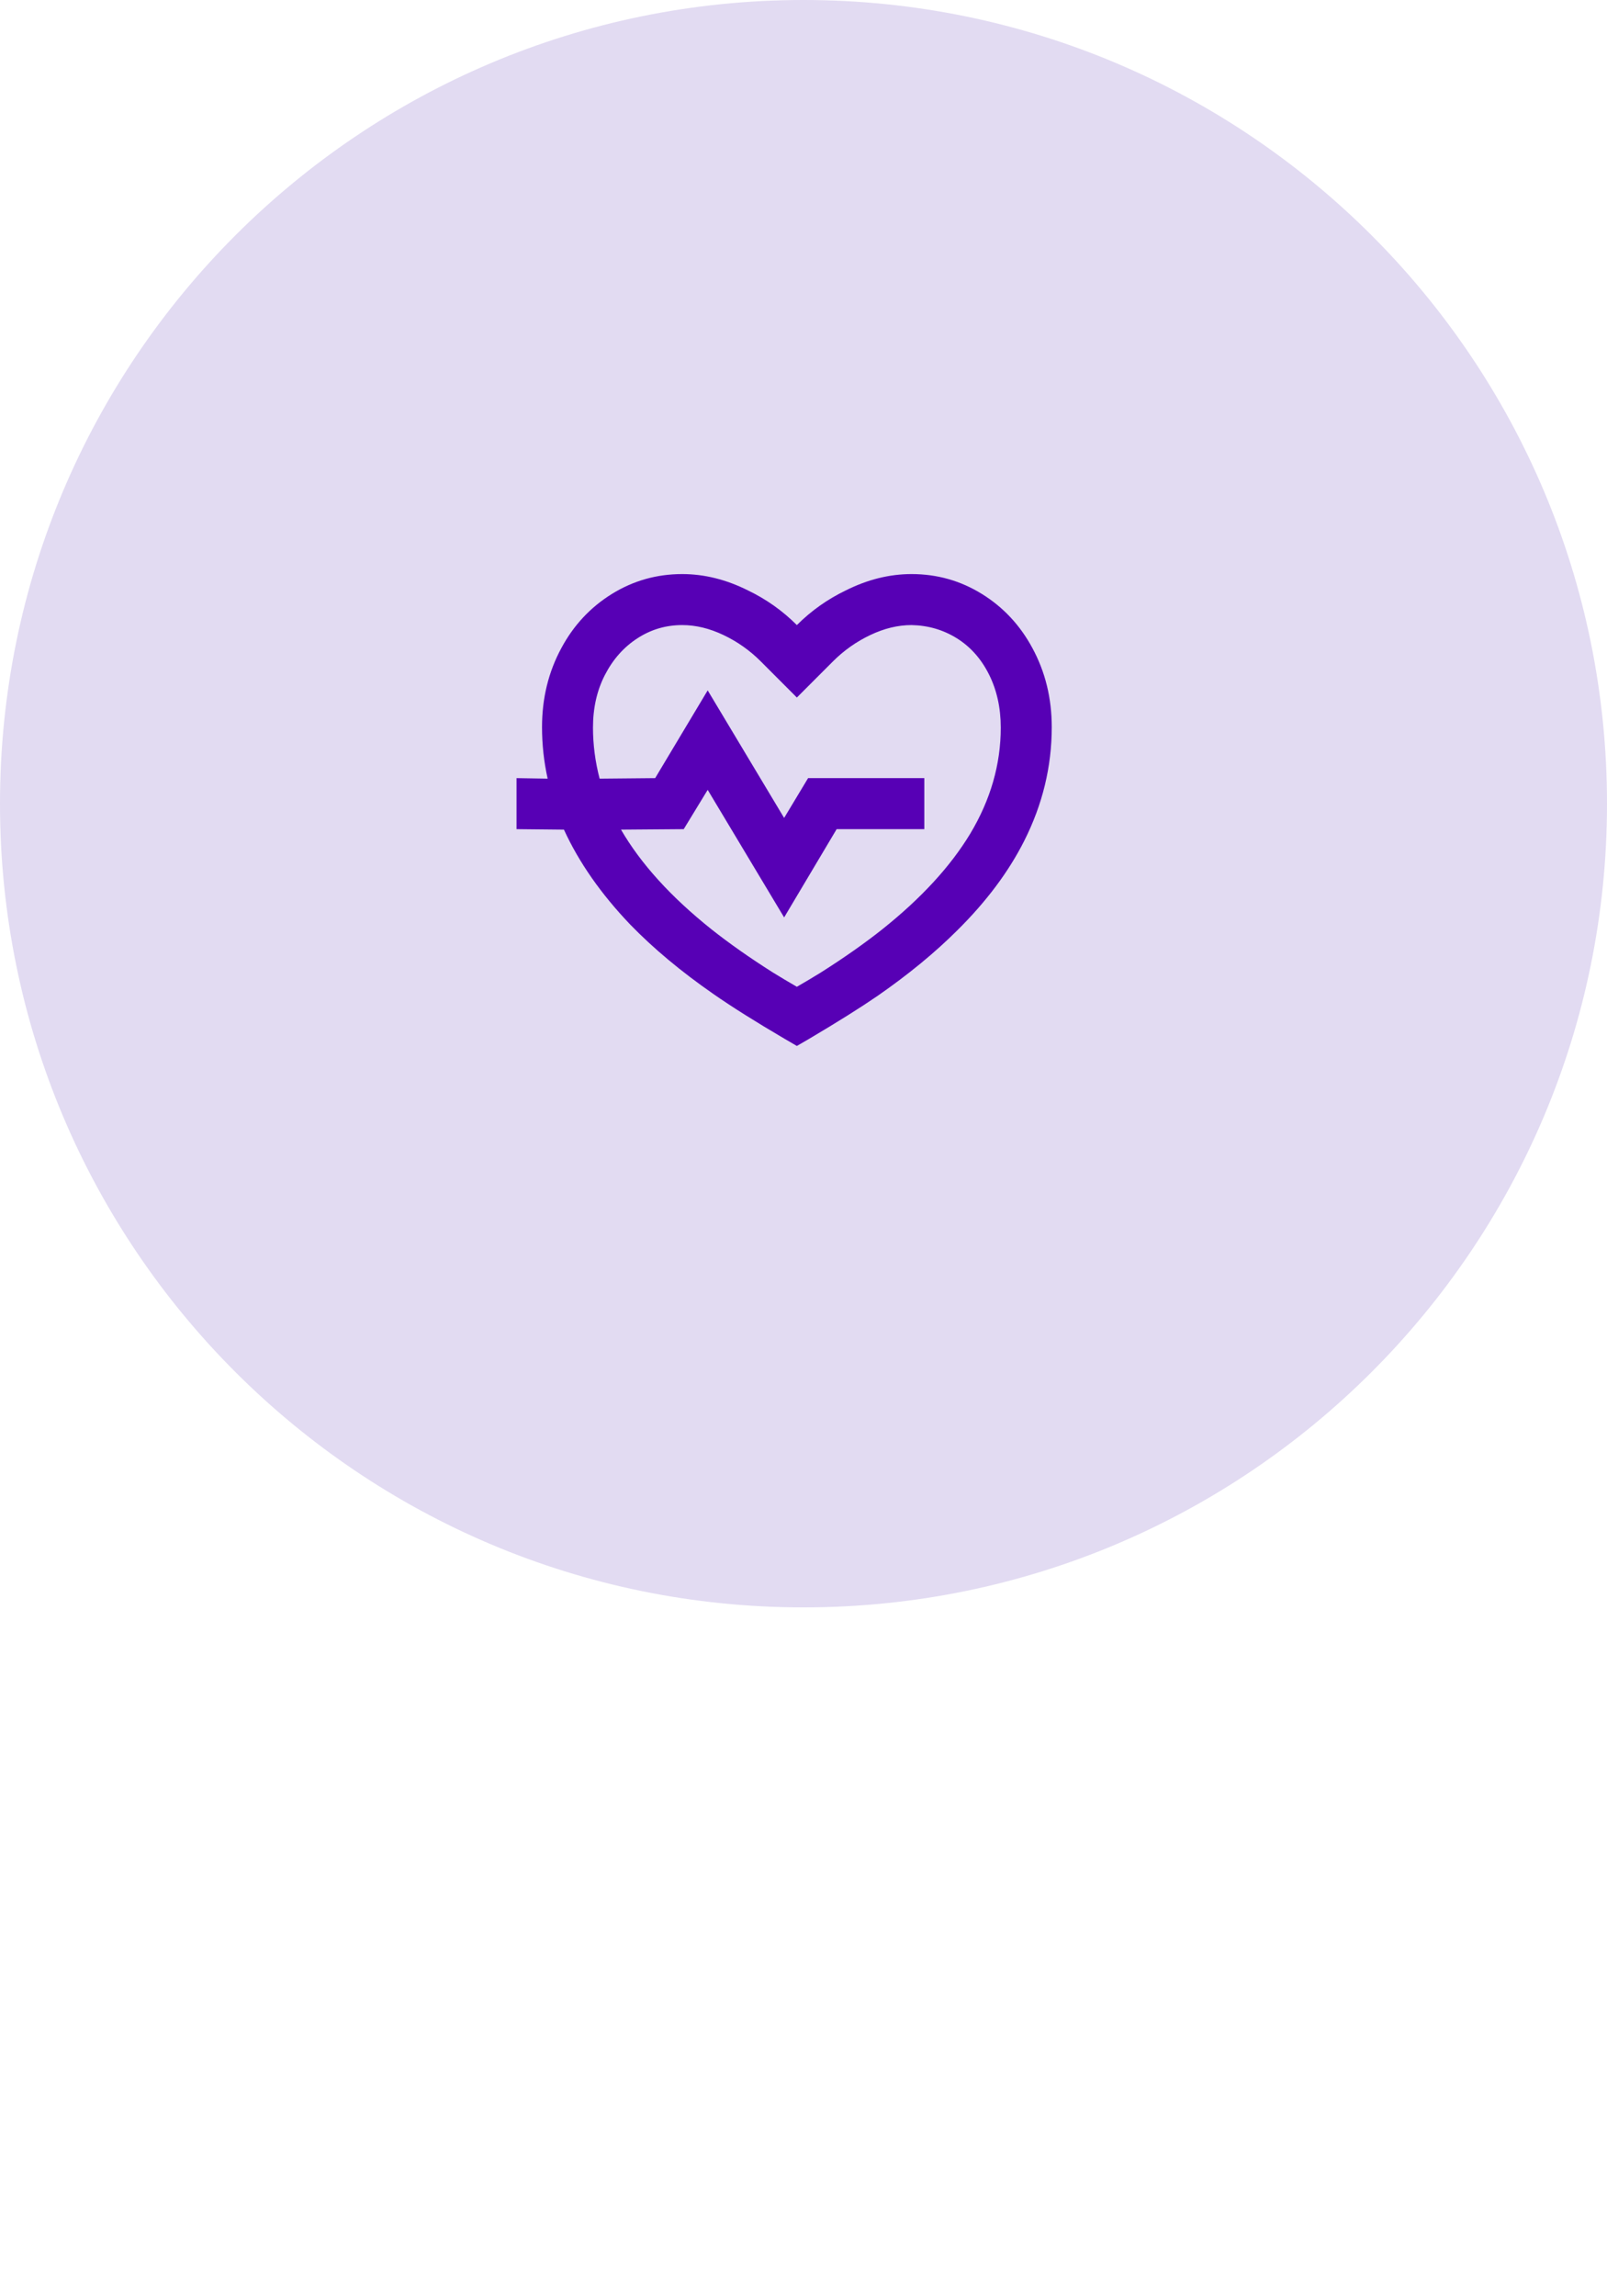 <svg width="56" height="80" viewBox="0 0 56 80" fill="none" xmlns="http://www.w3.org/2000/svg">
<path d="M0 28C0 12.536 12.536 0 28 0C43.464 0 56 12.536 56 28C56 43.464 43.464 56 28 56C12.536 56 0 43.464 0 28Z" fill="#E2DBF2"/>
<path d="M31.766 20C32.654 20 33.471 20.231 34.217 20.693C34.963 21.155 35.549 21.783 35.976 22.577C36.426 23.407 36.651 24.325 36.651 25.332C36.651 26.706 36.331 28.028 35.691 29.296C35.147 30.374 34.371 31.41 33.365 32.406C32.583 33.188 31.653 33.952 30.576 34.699C29.972 35.113 29.178 35.611 28.196 36.192L27.769 36.44L27.343 36.192C26.313 35.587 25.484 35.066 24.856 34.627C23.731 33.846 22.766 33.04 21.961 32.21C20.943 31.144 20.173 30.042 19.652 28.904L18 28.887V27.109L19.084 27.127C18.953 26.535 18.888 25.936 18.888 25.332C18.888 24.325 19.113 23.407 19.563 22.577C19.989 21.783 20.576 21.155 21.322 20.693C22.068 20.231 22.885 20 23.773 20C24.543 20 25.306 20.19 26.064 20.569C26.704 20.877 27.272 21.28 27.769 21.777C28.267 21.28 28.835 20.877 29.475 20.569C30.232 20.19 30.996 20 31.766 20ZM31.766 21.777C31.292 21.777 30.813 21.893 30.327 22.124C29.842 22.355 29.409 22.66 29.03 23.039L27.769 24.301L26.508 23.039C26.129 22.66 25.697 22.355 25.212 22.124C24.726 21.893 24.247 21.777 23.773 21.777C23.204 21.777 22.683 21.931 22.21 22.239C21.736 22.547 21.36 22.971 21.082 23.51C20.803 24.049 20.664 24.663 20.664 25.35C20.664 25.942 20.741 26.535 20.895 27.127L22.831 27.109L24.661 24.052L27.325 28.496L28.16 27.109H32.21V28.887H29.155L27.325 31.962L24.661 27.518L23.826 28.887L21.641 28.904C22.328 30.089 23.376 31.245 24.785 32.37C25.413 32.868 26.129 33.371 26.934 33.881C27.183 34.035 27.462 34.201 27.769 34.379C28.077 34.201 28.355 34.035 28.604 33.881C29.409 33.371 30.126 32.868 30.753 32.37C32.103 31.292 33.122 30.184 33.809 29.047C34.519 27.862 34.874 26.63 34.874 25.35C34.874 24.663 34.738 24.046 34.466 23.501C34.194 22.956 33.821 22.536 33.347 22.239C32.873 21.943 32.346 21.789 31.766 21.777Z" fill="#5700B5"/>
</svg>
